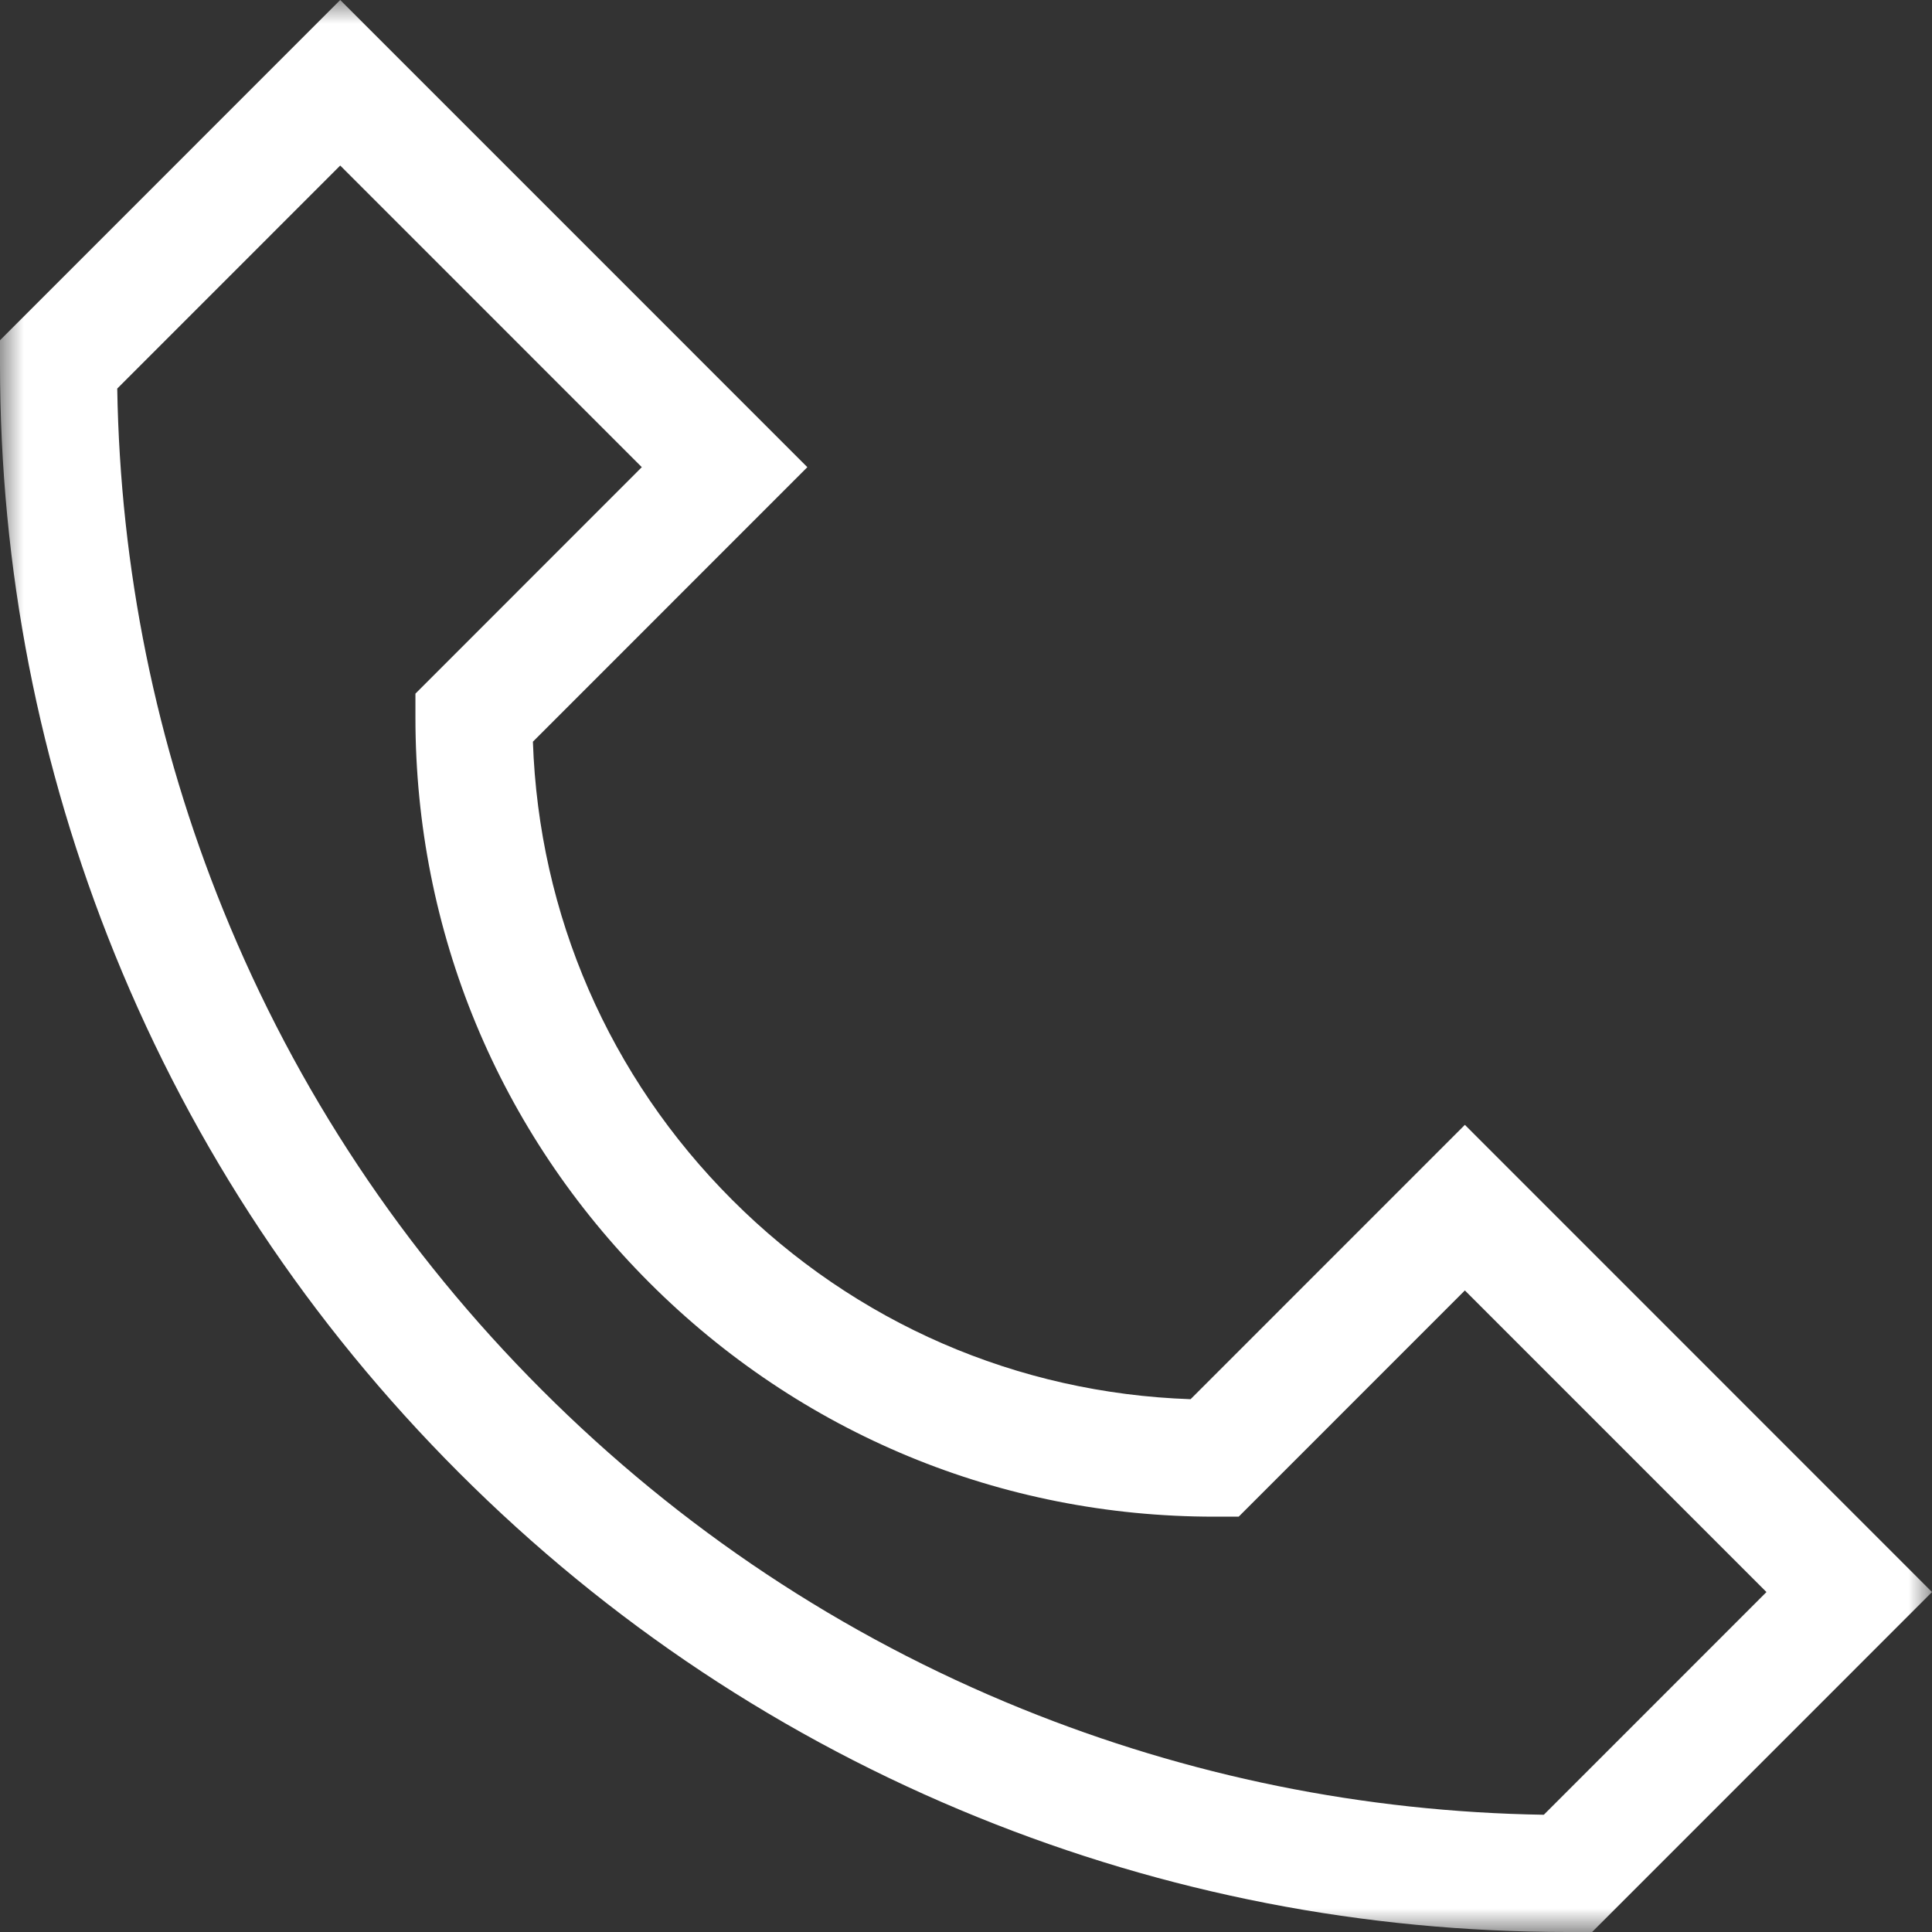 <?xml version="1.0" encoding="UTF-8"?>
<svg width="41px" height="41px" viewBox="0 0 41 41" version="1.1" xmlns="http://www.w3.org/2000/svg" xmlns:xlink="http://www.w3.org/1999/xlink">
    <rect x="0" y="0" width="41" height="41" fill="#333333" stroke="none"/>
    <!-- Generator: Sketch 61.2 (89653) - https://sketch.com -->
    <title>Group 3</title>
    <desc>Created with Sketch.</desc>
    <defs>
        <polygon id="path-1" points="0 0 41 0 41 41 0 41"></polygon>
    </defs>
    <g id="Symbols" stroke="none" stroke-width="1" fill="none" fill-rule="evenodd">
        <g id="POPUP-ASSISTANCE" transform="translate(-24, -24)">
            <g id="Group-3" transform="translate(24, 24)">
                <mask id="mask-2" fill="white">
                    <use xlink:href="#path-1"></use>
                </mask>
                <g id="Clip-2"></g>
                <path d="M32.762,38.512 C28.942,38.451 25.217,37.695 21.685,36.263 C17.866,34.715 14.439,32.438 11.5,29.498 C8.562,26.56 6.287,23.135 4.739,19.318 C3.307,15.787 2.551,12.065 2.488,8.246 L7.22,3.513 L13.62,9.914 L8.816,14.72 L8.816,15.234 C8.817,19.762 10.581,24.019 13.781,27.22 C16.984,30.423 21.24,32.187 25.768,32.186 L26.287,32.186 L31.087,27.385 L37.487,33.786 L32.762,38.512 Z M31.087,23.871 L25.266,29.693 C21.59,29.568 18.152,28.078 15.538,25.463 C12.926,22.851 11.435,19.414 11.309,15.74 L17.133,9.914 L7.22,0 L0,7.221 L0,7.736 C0.001,12.056 0.821,16.266 2.437,20.252 C4.111,24.378 6.569,28.08 9.743,31.255 C12.919,34.432 16.623,36.891 20.752,38.565 C24.737,40.181 28.947,41 33.265,41 L33.787,41 L41,33.786 L31.087,23.871 Z" id="Fill-1" fill="#FFFFFF" mask="url(#mask-2)"></path>
            </g>
        </g>
    </g>
</svg>
